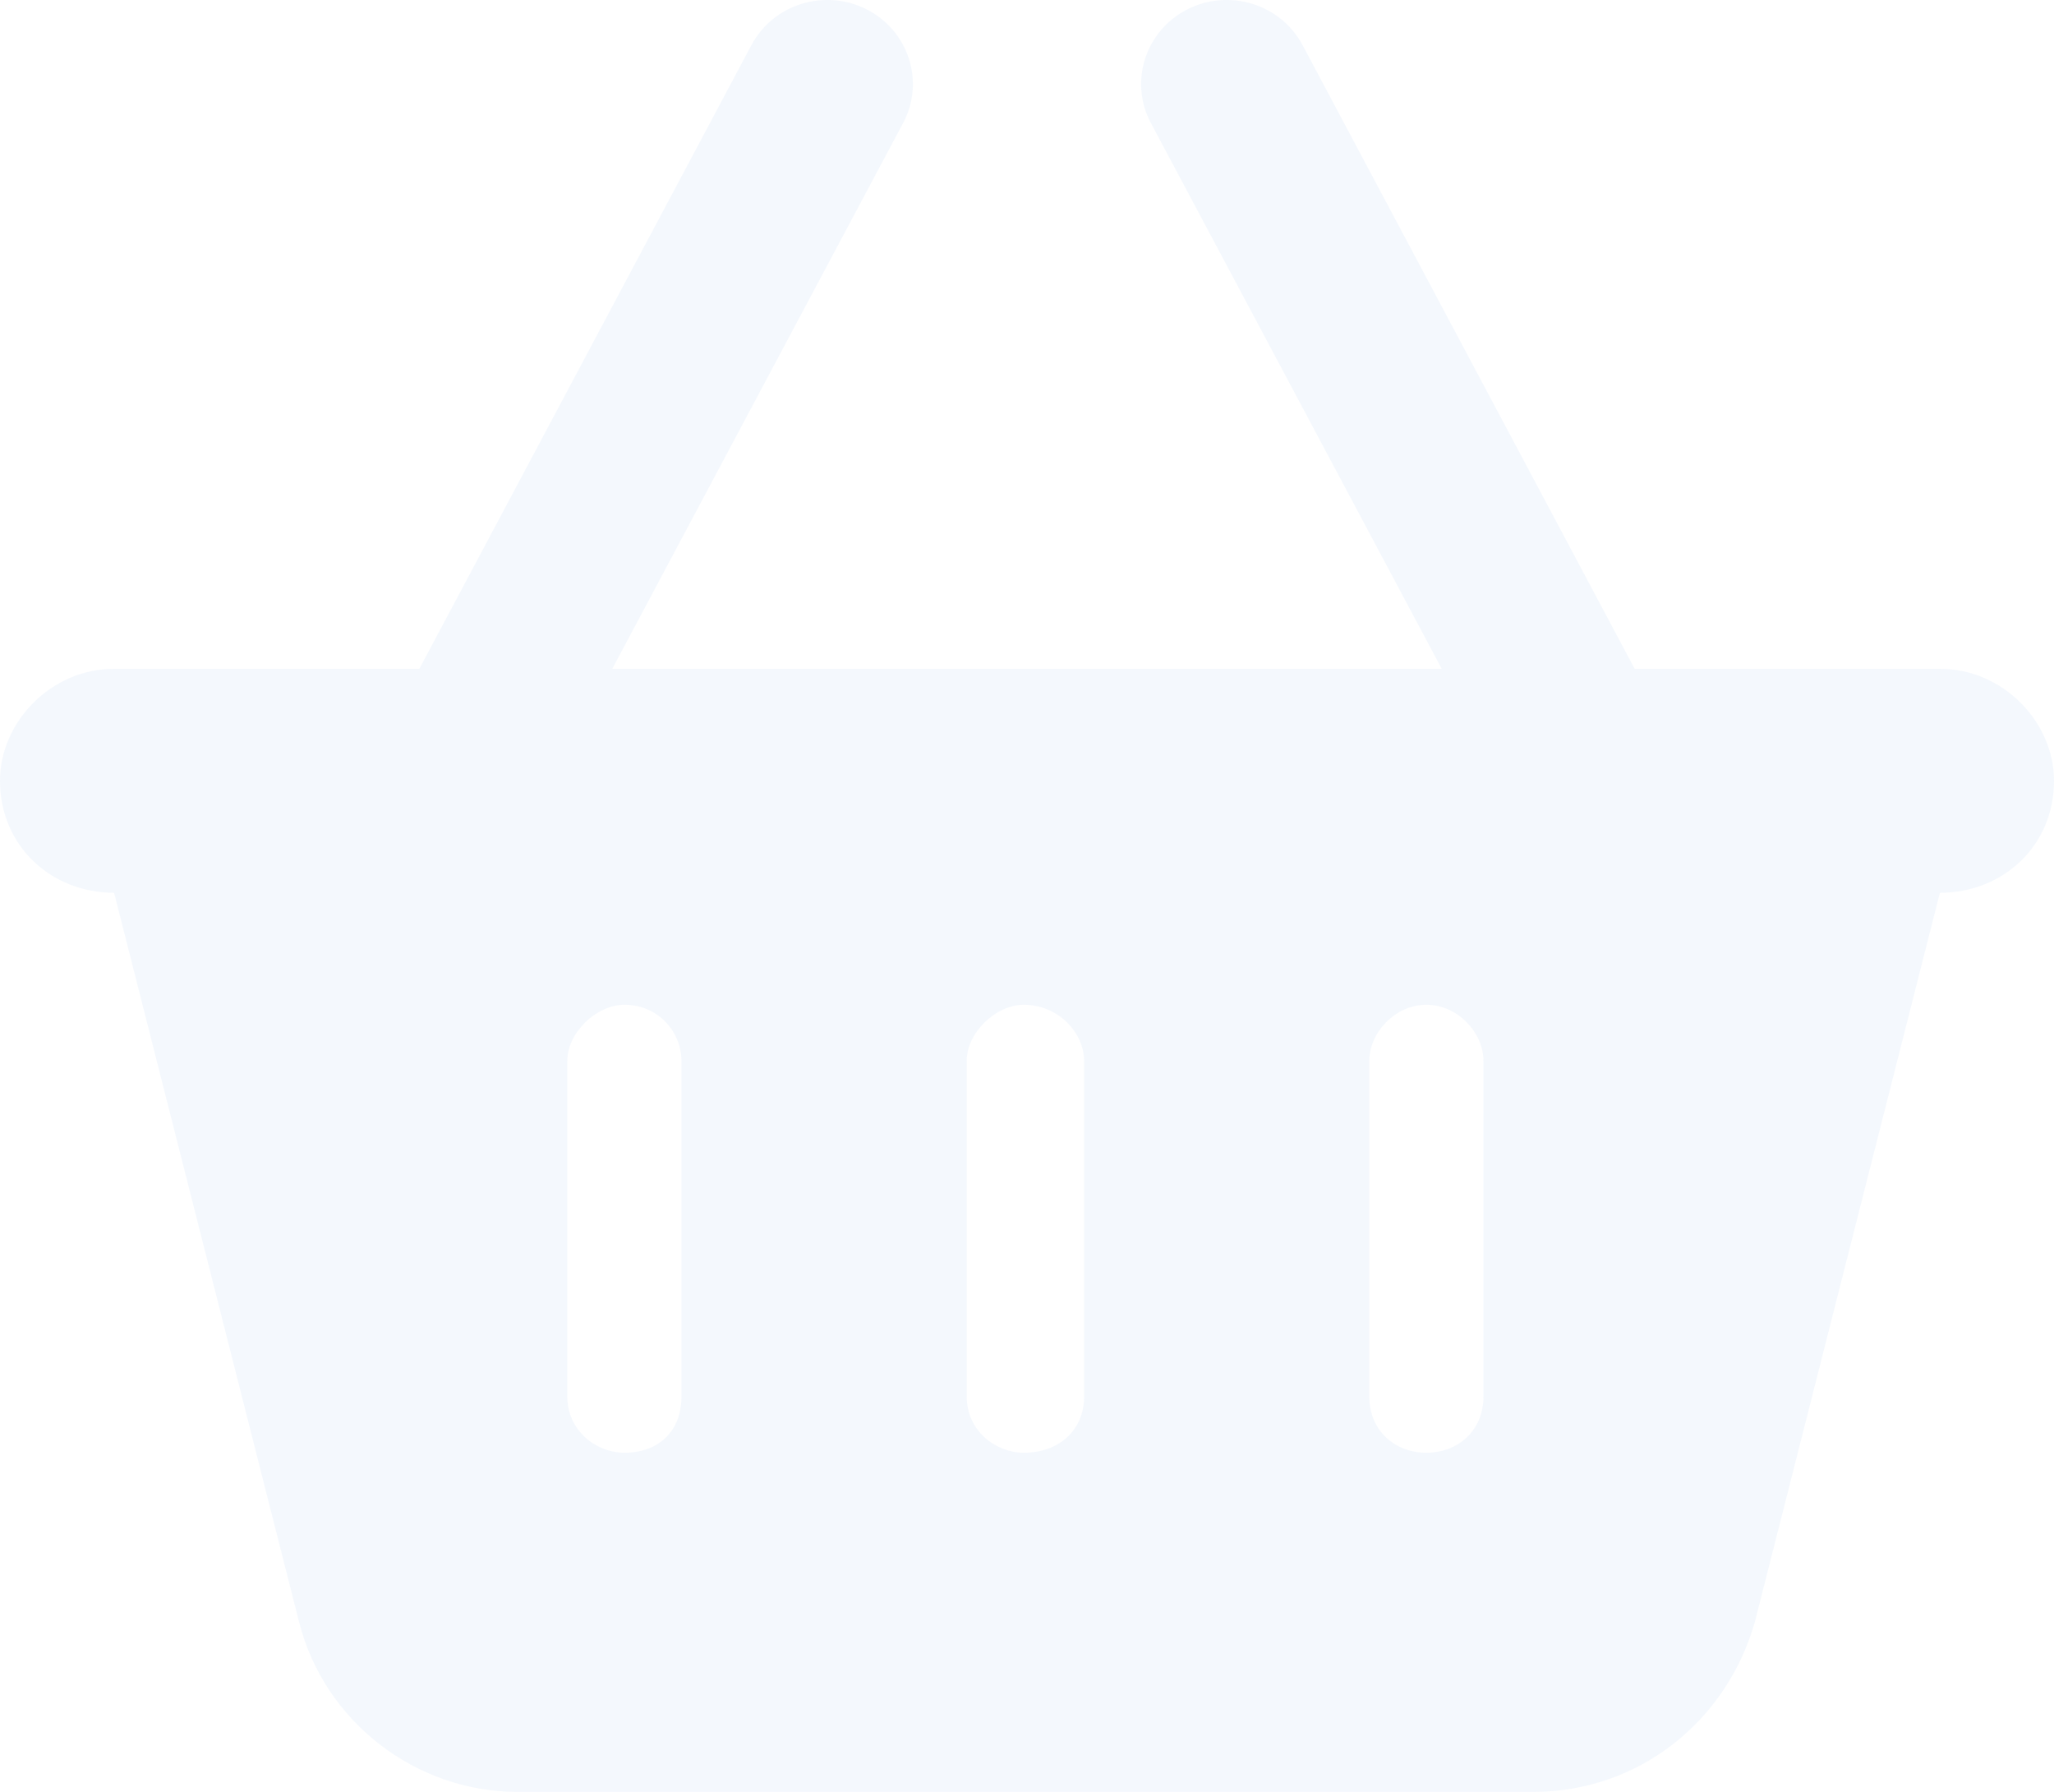 <svg width="141" height="123" viewBox="0 0 141 123" fill="none" xmlns="http://www.w3.org/2000/svg">
<g clip-path="url(#clip0_217_2350)">
<path d="M42.031 45.909H98.969L78.994 8.425C77.501 5.6 78.627 2.119 81.491 0.65C84.38 -0.819 87.929 0.28 89.422 3.106L112.213 45.909H133.167C137.499 45.909 141 49.56 141 53.596C141 58.065 137.499 61.284 133.167 61.284L120.462 111.349C118.504 118.195 112.457 123 105.26 123H35.519C28.543 123 22.276 118.195 20.533 111.349L7.833 61.284C3.508 61.284 0 58.065 0 53.596C0 49.56 3.508 45.909 7.833 45.909H28.788L51.578 3.106C53.071 0.28 56.62 -0.819 59.509 0.65C62.373 2.119 63.499 5.6 62.006 8.425L42.031 45.909ZM46.78 72.815C46.78 70.893 45.237 68.971 42.863 68.971C40.929 68.971 38.946 70.893 38.946 72.815V95.878C38.946 98.208 40.929 99.721 42.863 99.721C45.237 99.721 46.78 98.208 46.78 95.878V72.815ZM66.363 72.815V95.878C66.363 98.208 68.346 99.721 70.28 99.721C72.654 99.721 74.417 98.208 74.417 95.878V72.815C74.417 70.893 72.654 68.971 70.28 68.971C68.346 68.971 66.363 70.893 66.363 72.815ZM101.833 72.815C101.833 70.893 100.071 68.971 97.917 68.971C95.763 68.971 94 70.893 94 72.815V95.878C94 98.208 95.763 99.721 97.917 99.721C100.071 99.721 101.833 98.208 101.833 95.878V72.815Z" fill="#1B6DC8" fill-opacity="0.05"/>
</g>
<defs>
<clipPath id="clip0_217_2350">
<rect width="141" height="123" fill="white"/>
</clipPath>
</defs>
</svg>
